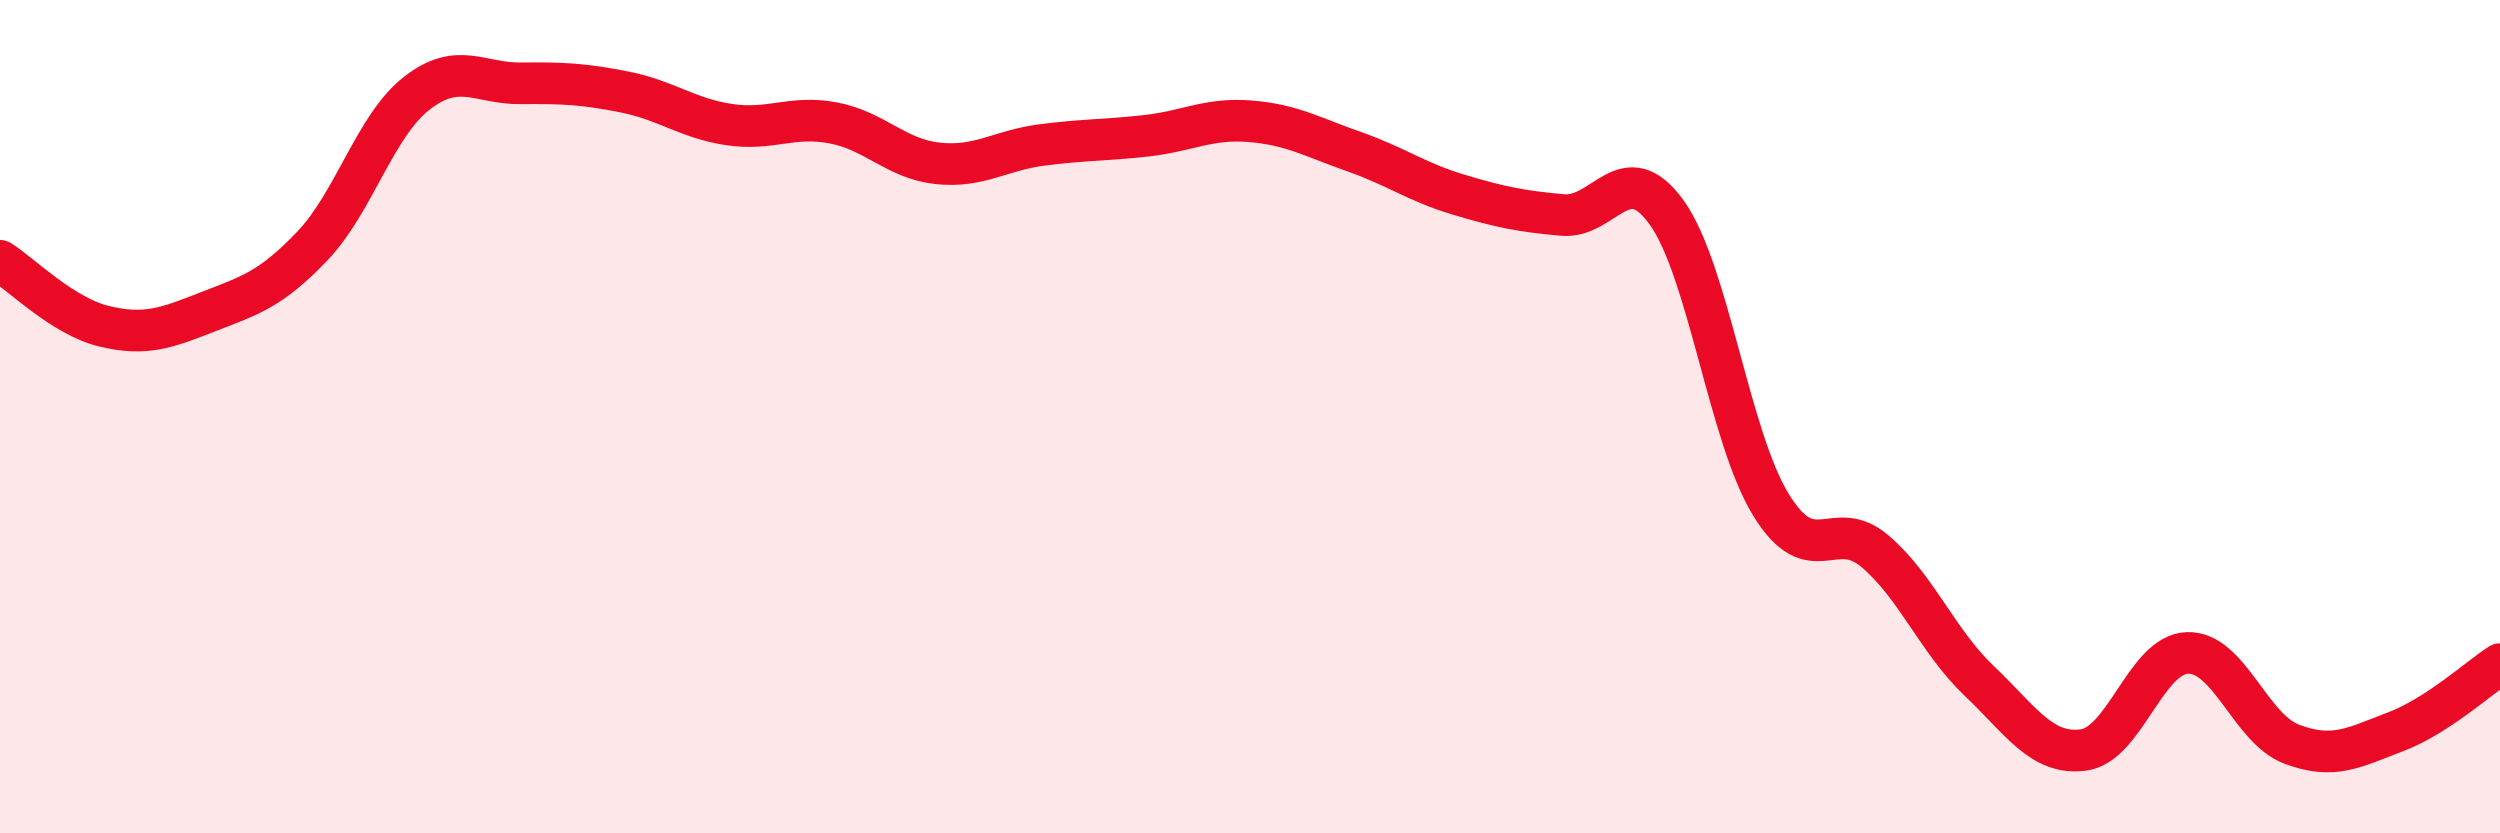 
    <svg width="60" height="20" viewBox="0 0 60 20" xmlns="http://www.w3.org/2000/svg">
      <path
        d="M 0,6.26 C 0.5,6.57 1.5,7.59 2.5,7.83 C 3.5,8.07 4,7.87 5,7.48 C 6,7.09 6.5,6.95 7.5,5.9 C 8.5,4.85 9,3.02 10,2.24 C 11,1.46 11.5,2.01 12.5,2 C 13.5,1.99 14,2.01 15,2.21 C 16,2.41 16.5,2.84 17.5,2.99 C 18.5,3.14 19,2.76 20,2.95 C 21,3.14 21.5,3.81 22.5,3.92 C 23.5,4.03 24,3.61 25,3.48 C 26,3.35 26.5,3.37 27.5,3.26 C 28.5,3.15 29,2.83 30,2.91 C 31,2.99 31.5,3.29 32.5,3.64 C 33.5,3.99 34,4.37 35,4.67 C 36,4.97 36.5,5.07 37.5,5.16 C 38.5,5.25 39,3.71 40,5.1 C 41,6.49 41.5,10.48 42.5,12.11 C 43.5,13.74 44,12.38 45,13.23 C 46,14.08 46.5,15.39 47.5,16.34 C 48.5,17.29 49,18.13 50,18 C 51,17.87 51.5,15.7 52.5,15.67 C 53.5,15.64 54,17.48 55,17.86 C 56,18.24 56.5,17.94 57.5,17.56 C 58.5,17.18 59.5,16.26 60,15.94L60 20L0 20Z"
        fill="#EB0A25"
        opacity="0.1"
        stroke-linecap="round"
        stroke-linejoin="round"
      />
      <path
        d="M 0,6.26 C 0.5,6.57 1.5,7.59 2.5,7.83 C 3.5,8.07 4,7.87 5,7.48 C 6,7.09 6.5,6.95 7.5,5.9 C 8.5,4.85 9,3.02 10,2.24 C 11,1.46 11.5,2.01 12.5,2 C 13.5,1.99 14,2.01 15,2.21 C 16,2.41 16.5,2.84 17.5,2.99 C 18.5,3.14 19,2.76 20,2.95 C 21,3.14 21.5,3.81 22.5,3.92 C 23.5,4.03 24,3.61 25,3.48 C 26,3.35 26.5,3.37 27.5,3.26 C 28.5,3.15 29,2.83 30,2.91 C 31,2.99 31.5,3.29 32.5,3.64 C 33.5,3.99 34,4.37 35,4.67 C 36,4.97 36.5,5.07 37.5,5.16 C 38.5,5.25 39,3.71 40,5.1 C 41,6.49 41.5,10.48 42.5,12.11 C 43.5,13.74 44,12.38 45,13.23 C 46,14.08 46.5,15.39 47.5,16.34 C 48.5,17.29 49,18.13 50,18 C 51,17.87 51.5,15.7 52.5,15.67 C 53.5,15.64 54,17.48 55,17.86 C 56,18.24 56.5,17.94 57.5,17.56 C 58.5,17.18 59.5,16.26 60,15.94"
        stroke="#EB0A25"
        stroke-width="1"
        fill="none"
        stroke-linecap="round"
        stroke-linejoin="round"
      />
    </svg>
  